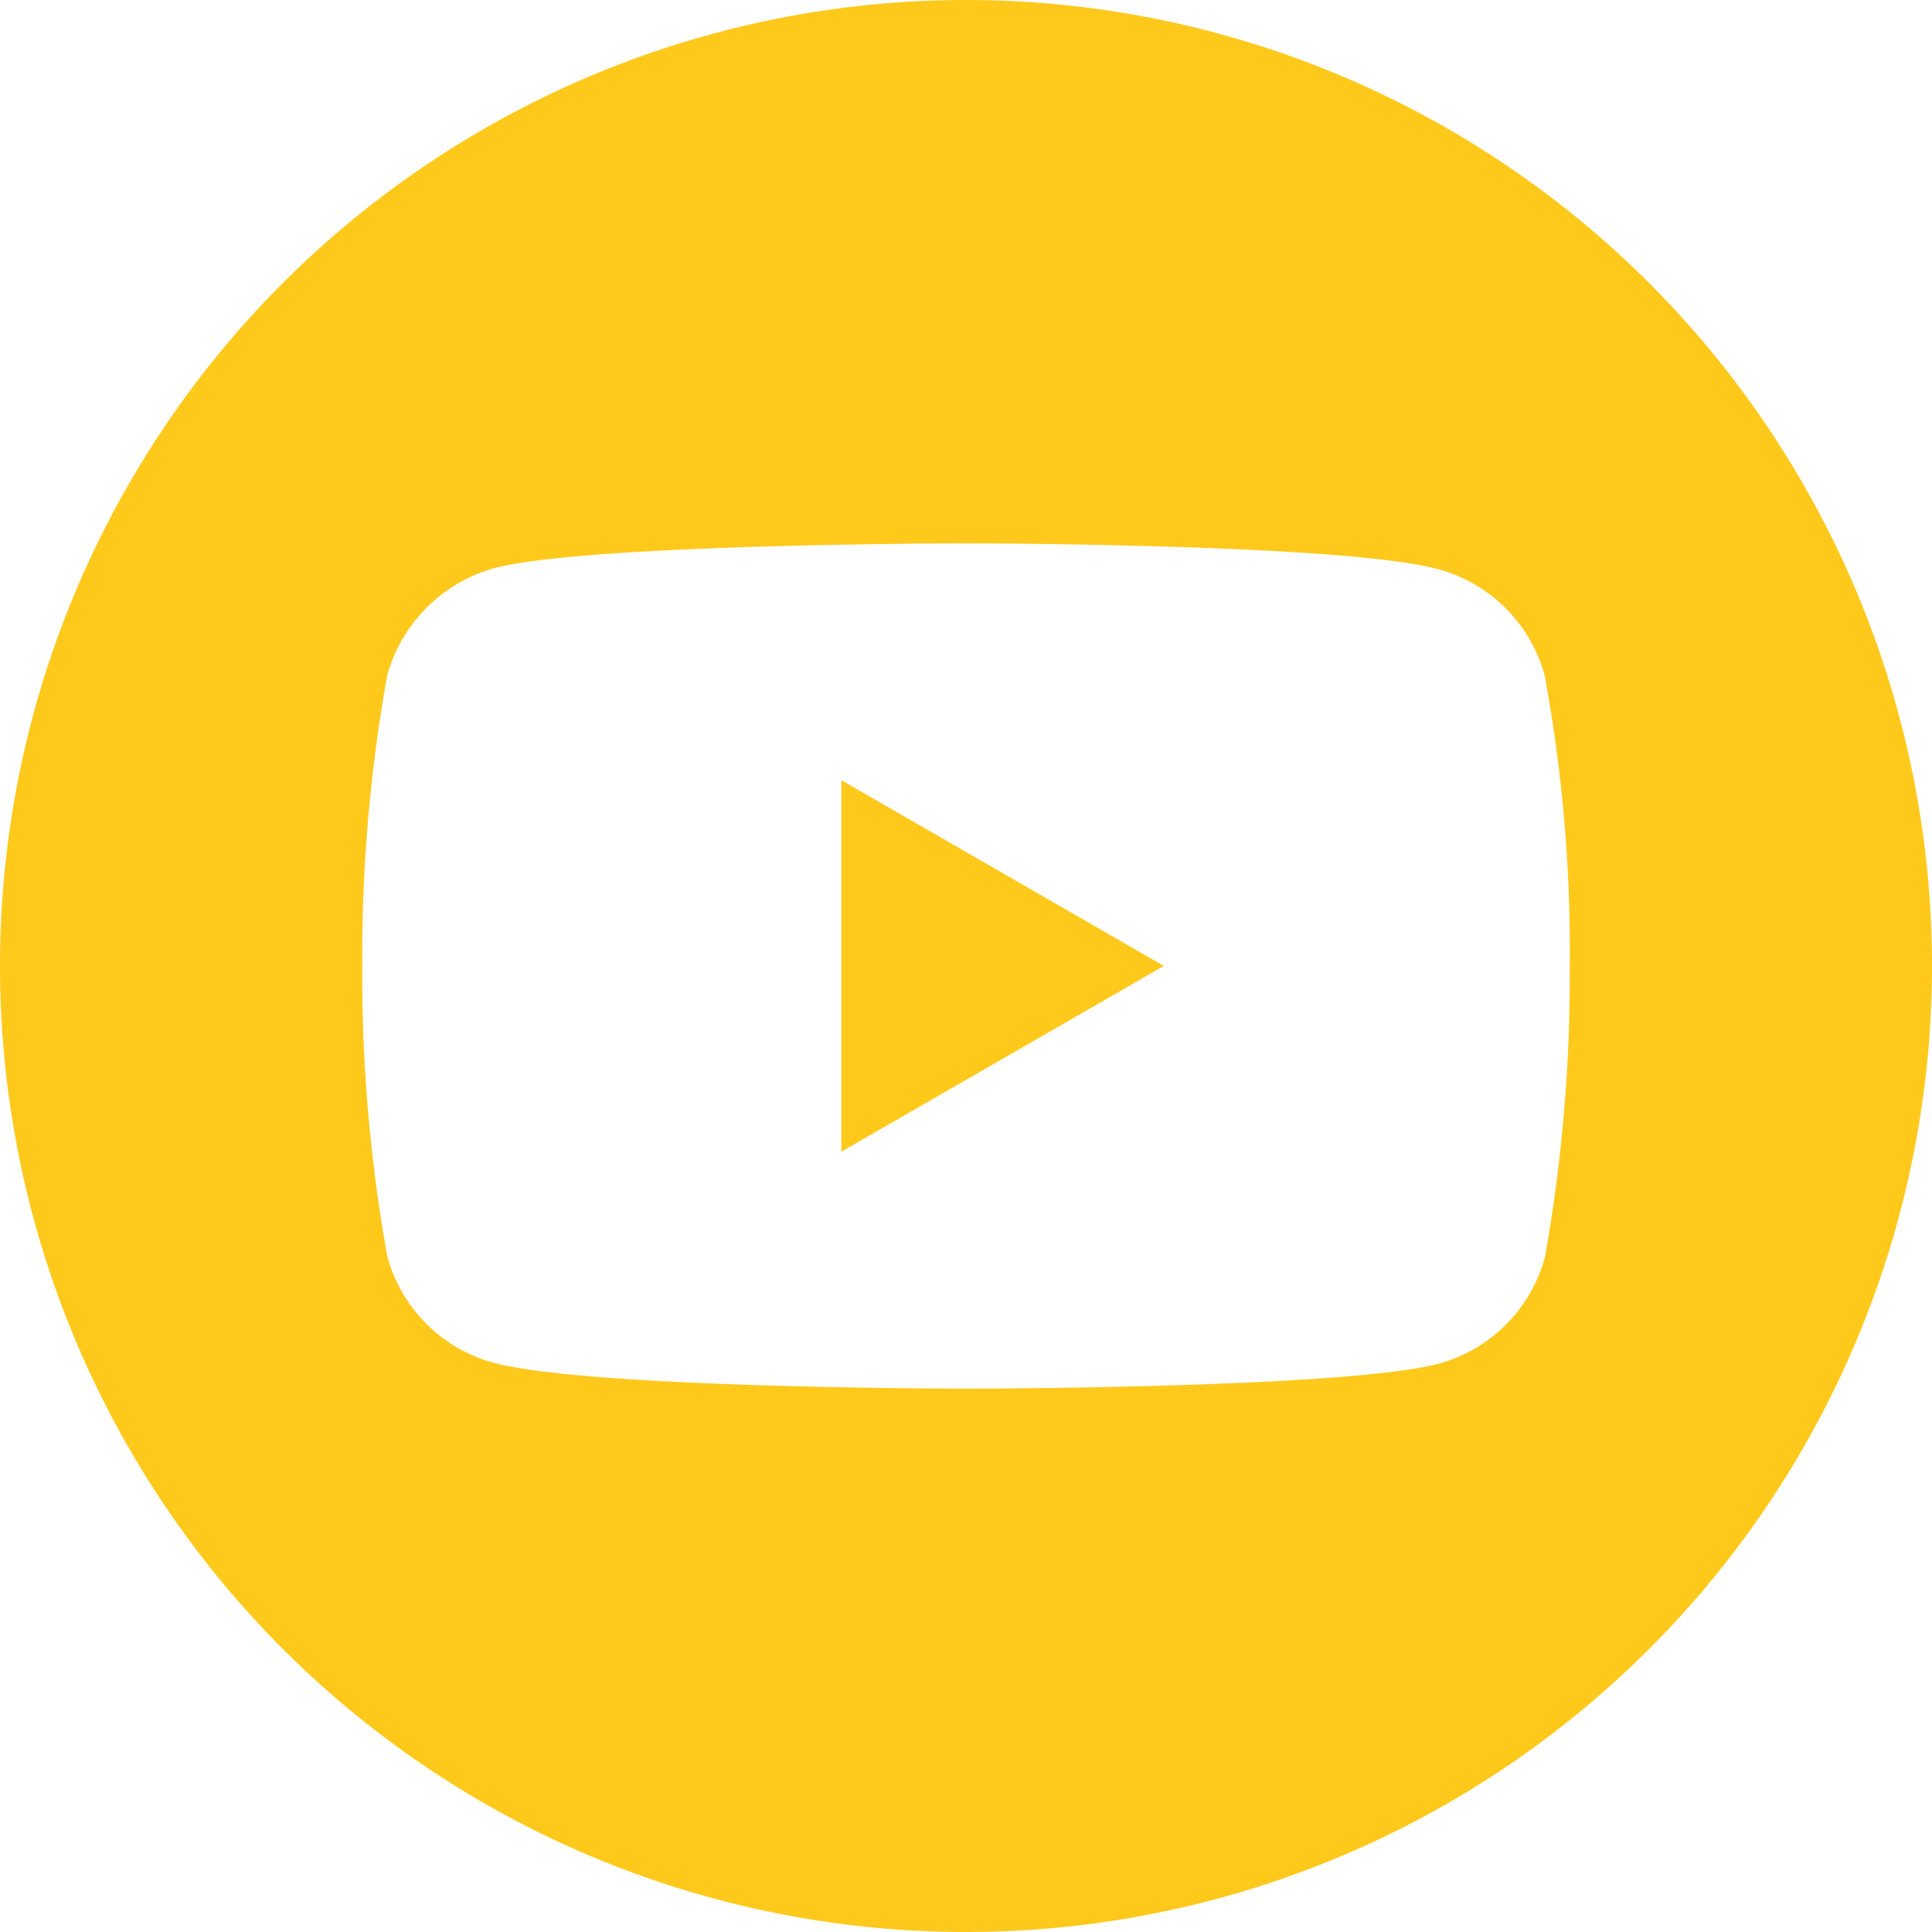 <svg id="Group_233" data-name="Group 233" xmlns="http://www.w3.org/2000/svg" width="32" height="32" viewBox="0 0 32 32">
  <path id="Path_761" data-name="Path 761" d="M224.113,214.192l5.342-3.077-5.342-3.077Z" transform="translate(-210.178 -195.116)" fill="#ffc91c"/>
  <path id="Path_762" data-name="Path 762" d="M16,0A16,16,0,1,0,32,16,16,16,0,0,0,16,0ZM26,16.016a26.407,26.407,0,0,1-.412,4.81,2.505,2.505,0,0,1-1.762,1.762C22.259,23,16,23,16,23s-6.242,0-7.823-.428a2.506,2.506,0,0,1-1.762-1.762A26.291,26.291,0,0,1,6,16a26.389,26.389,0,0,1,.412-4.809A2.556,2.556,0,0,1,8.177,9.412C9.741,9,16,9,16,9s6.259,0,7.823.428a2.506,2.506,0,0,1,1.762,1.762A25.058,25.058,0,0,1,26,16.016Z" fill="#ffc91c"/>
</svg>
